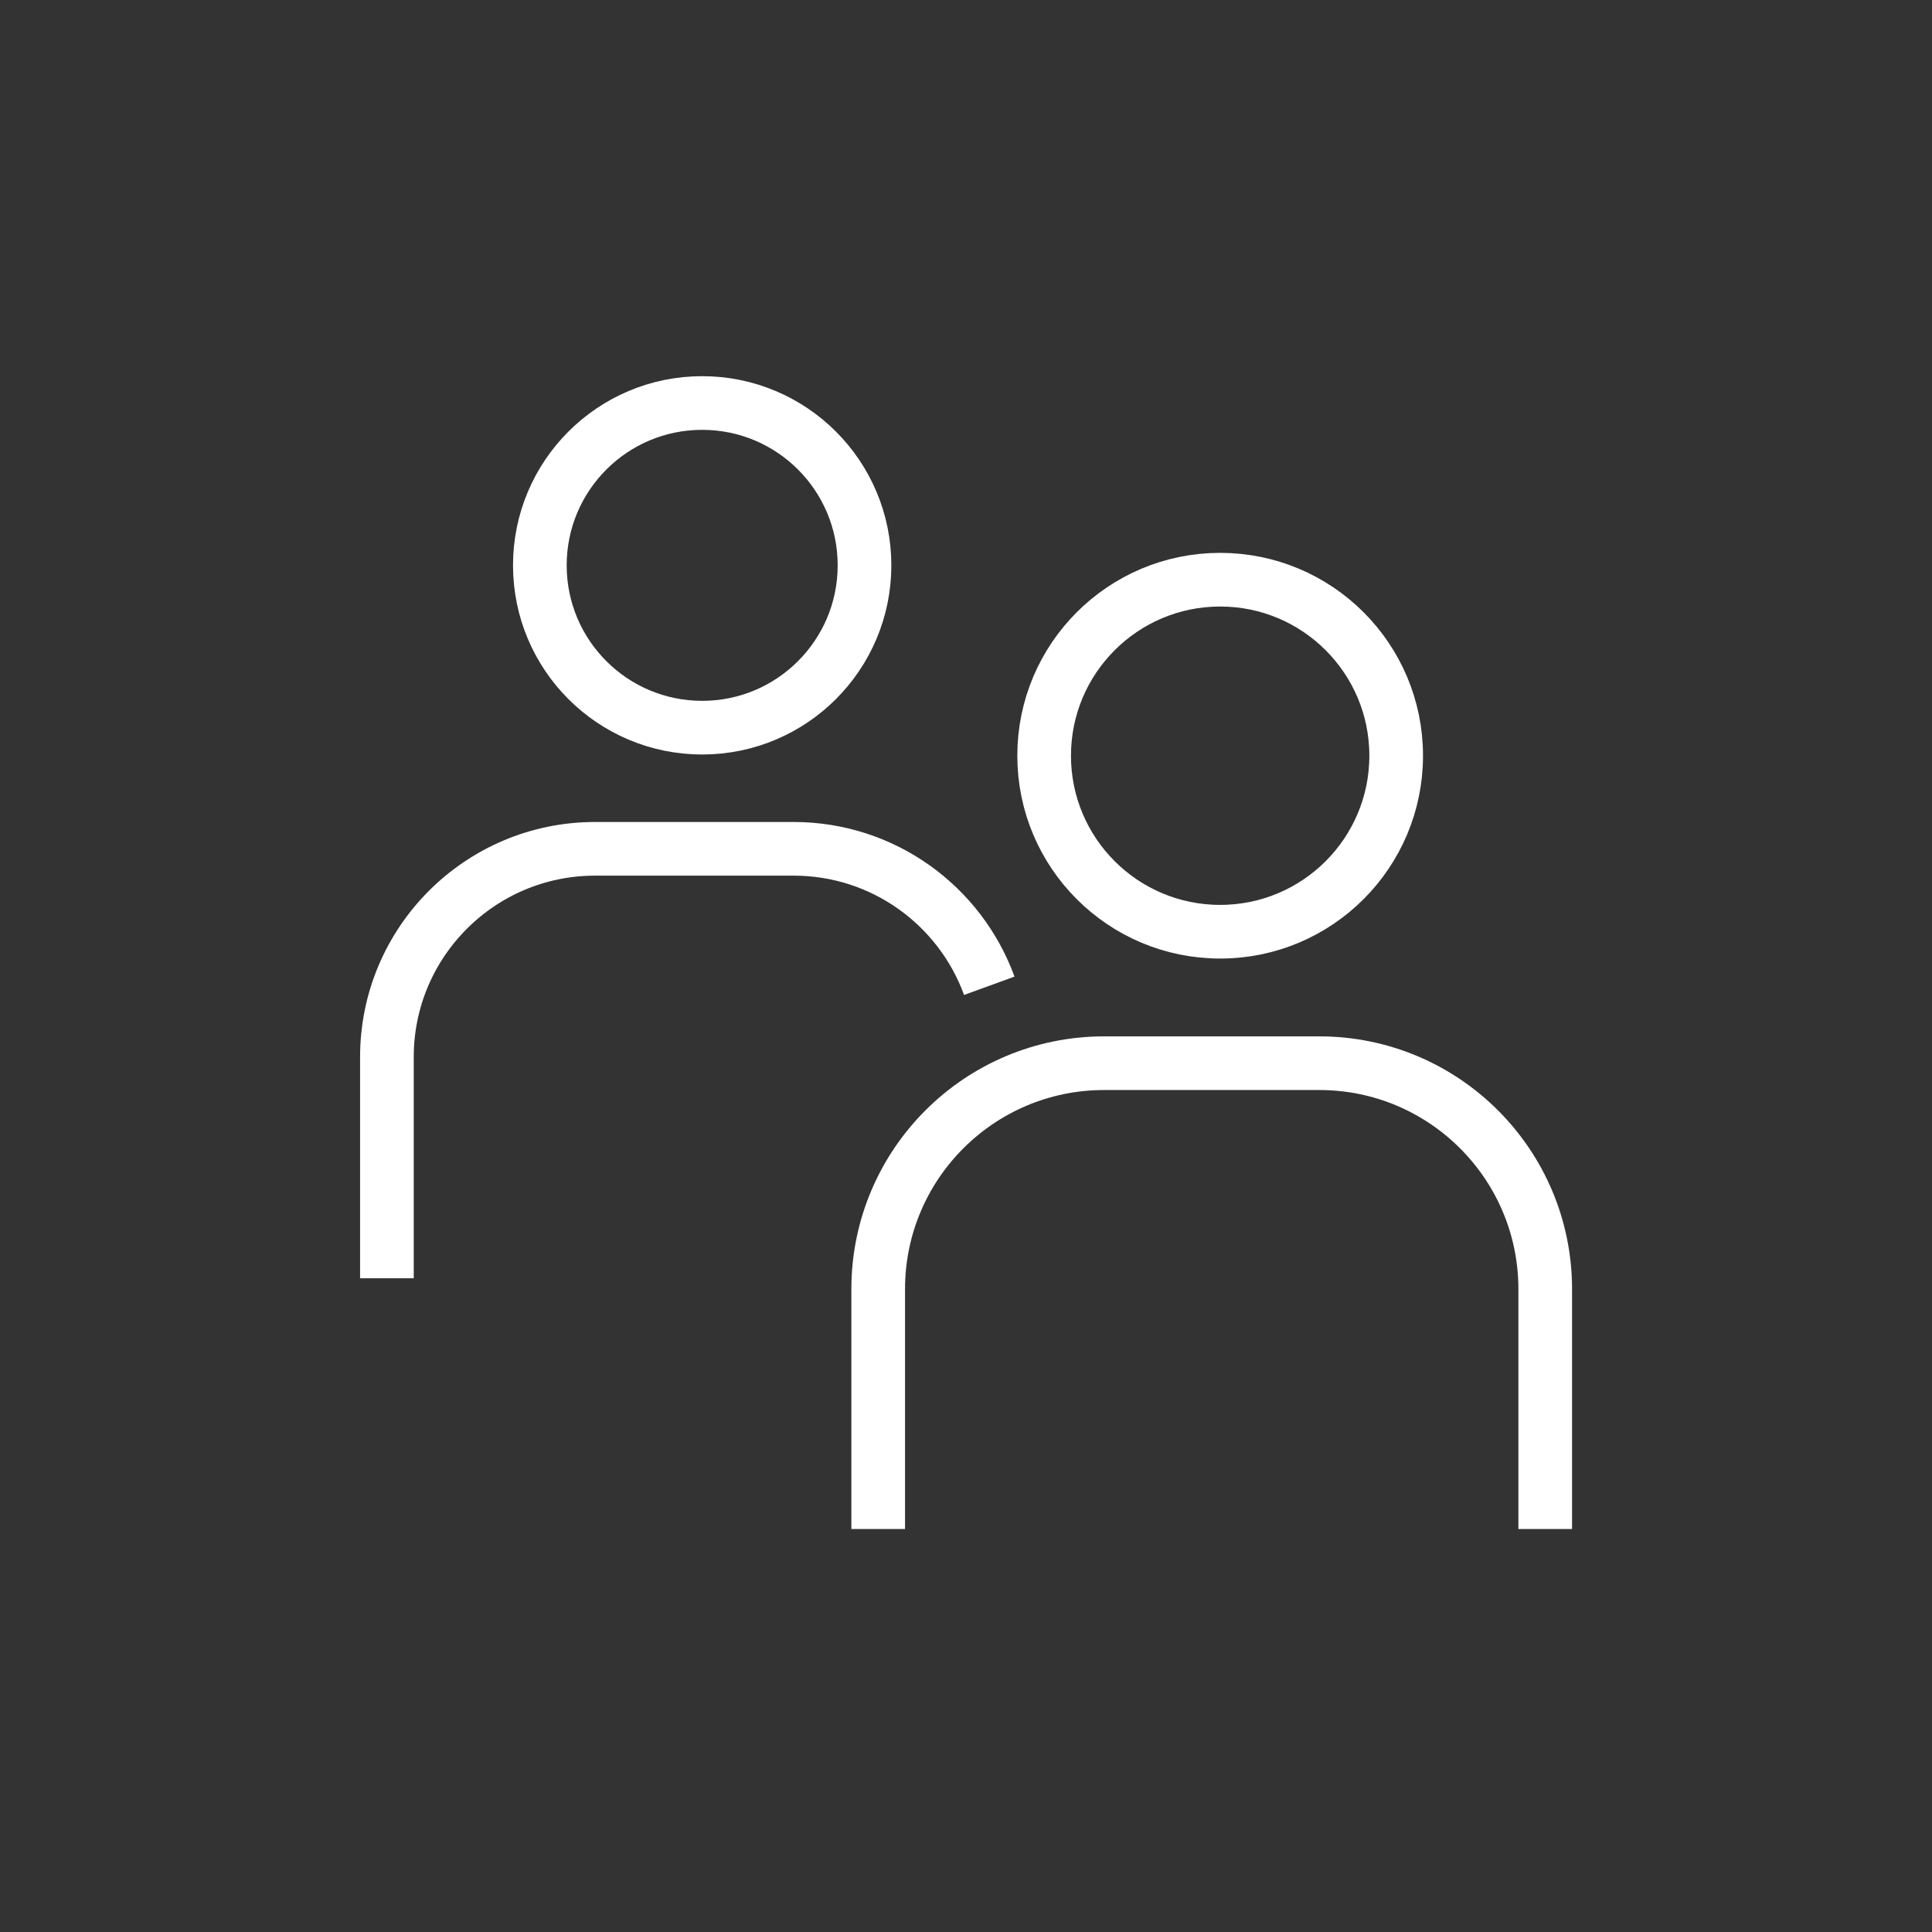 <?xml version="1.0" encoding="UTF-8"?>
<svg xmlns="http://www.w3.org/2000/svg" id="Icons" viewBox="0 0 144.01 144.01">
  <rect x="0" y="0" width="144.01" height="144.01" fill="#333333" stroke="none"/>
  <defs>
    <style>.cls-1{fill:none;stroke:#fff;stroke-miterlimit:10;stroke-width:4px;}</style>
  </defs>
  <path class="cls-1" d="m115.18,113.97v-17.88c0-9.3-7.54-16.84-16.84-16.84h-16.04c-9.3,0-16.84,7.54-16.84,16.84v17.88"></path>
  <circle class="cls-1" cx="90.95" cy="56.33" r="13.12"></circle>
  <path class="cls-1" d="m73.74,73.48c-2.17-5.96-7.88-10.21-14.59-10.21h-14.79c-8.57,0-15.52,6.95-15.52,15.52v16.49"></path>
  <circle class="cls-1" cx="52.34" cy="42.14" r="12.1"></circle>
</svg>
